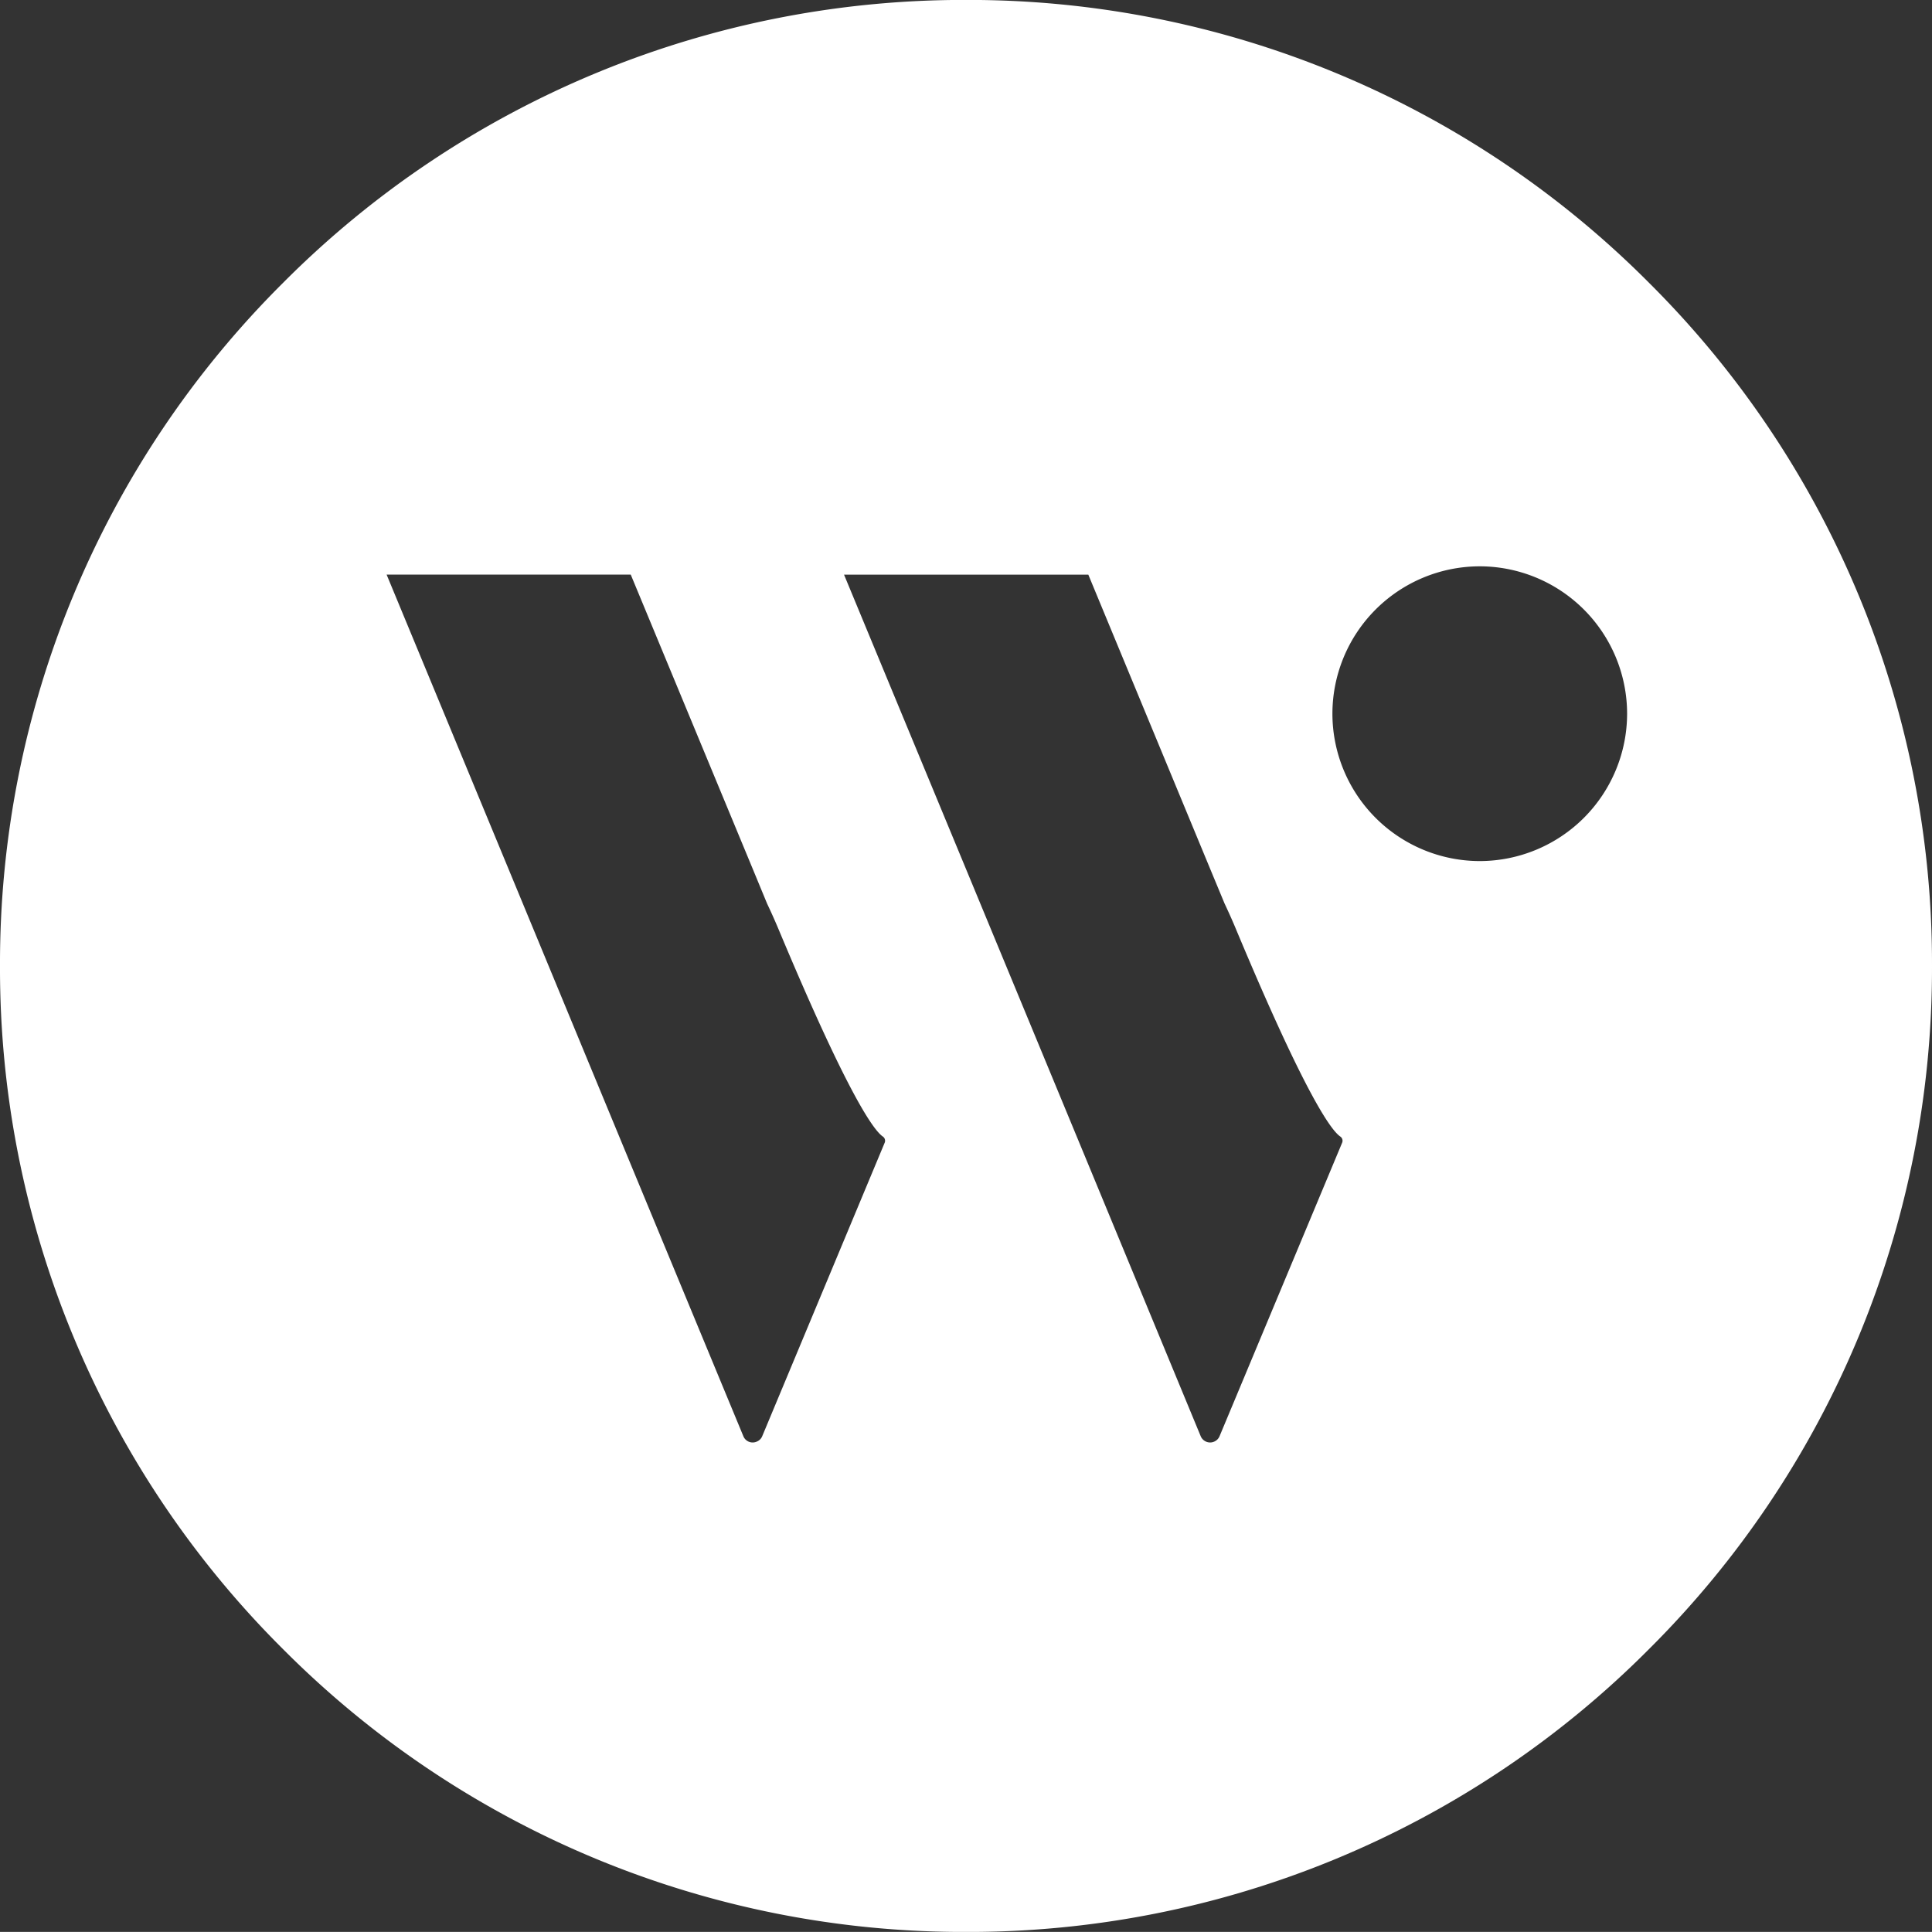 <svg xmlns="http://www.w3.org/2000/svg" width="32" height="31.998" viewBox="0 0 32 31.998">
  <rect x="0" y="0" width="32" height="31.998" fill="#333333" stroke="none"/>
  <path id="パス_229" data-name="パス 229" d="M-9501-228.5a15.9,15.9,0,0,1-11.314-4.686A15.9,15.9,0,0,1-9517-244.5a15.893,15.893,0,0,1,4.686-11.312A15.9,15.9,0,0,1-9501-260.5a15.9,15.9,0,0,1,11.314,4.686A15.893,15.893,0,0,1-9485-244.5a15.9,15.9,0,0,1-4.686,11.314A15.9,15.9,0,0,1-9501-228.5Zm-2.021-22.483,2.022,4.88,2.023,4.887,1.865,4.509a.17.17,0,0,0,.155.1.165.165,0,0,0,.066-.014.166.166,0,0,0,.089-.088l2.032-4.865a.084.084,0,0,0-.031-.1c-.149-.1-.571-.669-1.717-3.408-.062-.151-.129-.3-.2-.451l-.236-.568-2.021-4.88h-4.046Zm-7.576,0,2.021,4.88,2.022,4.887,1.868,4.509a.166.166,0,0,0,.155.1.158.158,0,0,0,.064-.014.163.163,0,0,0,.091-.088l2.03-4.865a.084.084,0,0,0-.031-.1c-.148-.1-.57-.67-1.717-3.408-.075-.18-.142-.327-.2-.449l-.236-.571-2.023-4.88h-4.043Zm18.106-.136a2.443,2.443,0,0,0-2.44,2.441,2.443,2.443,0,0,0,2.44,2.441,2.444,2.444,0,0,0,2.441-2.441A2.444,2.444,0,0,0-9492.49-251.119Z" transform="translate(9517 260.499)" fill="#fff"/>
</svg>
